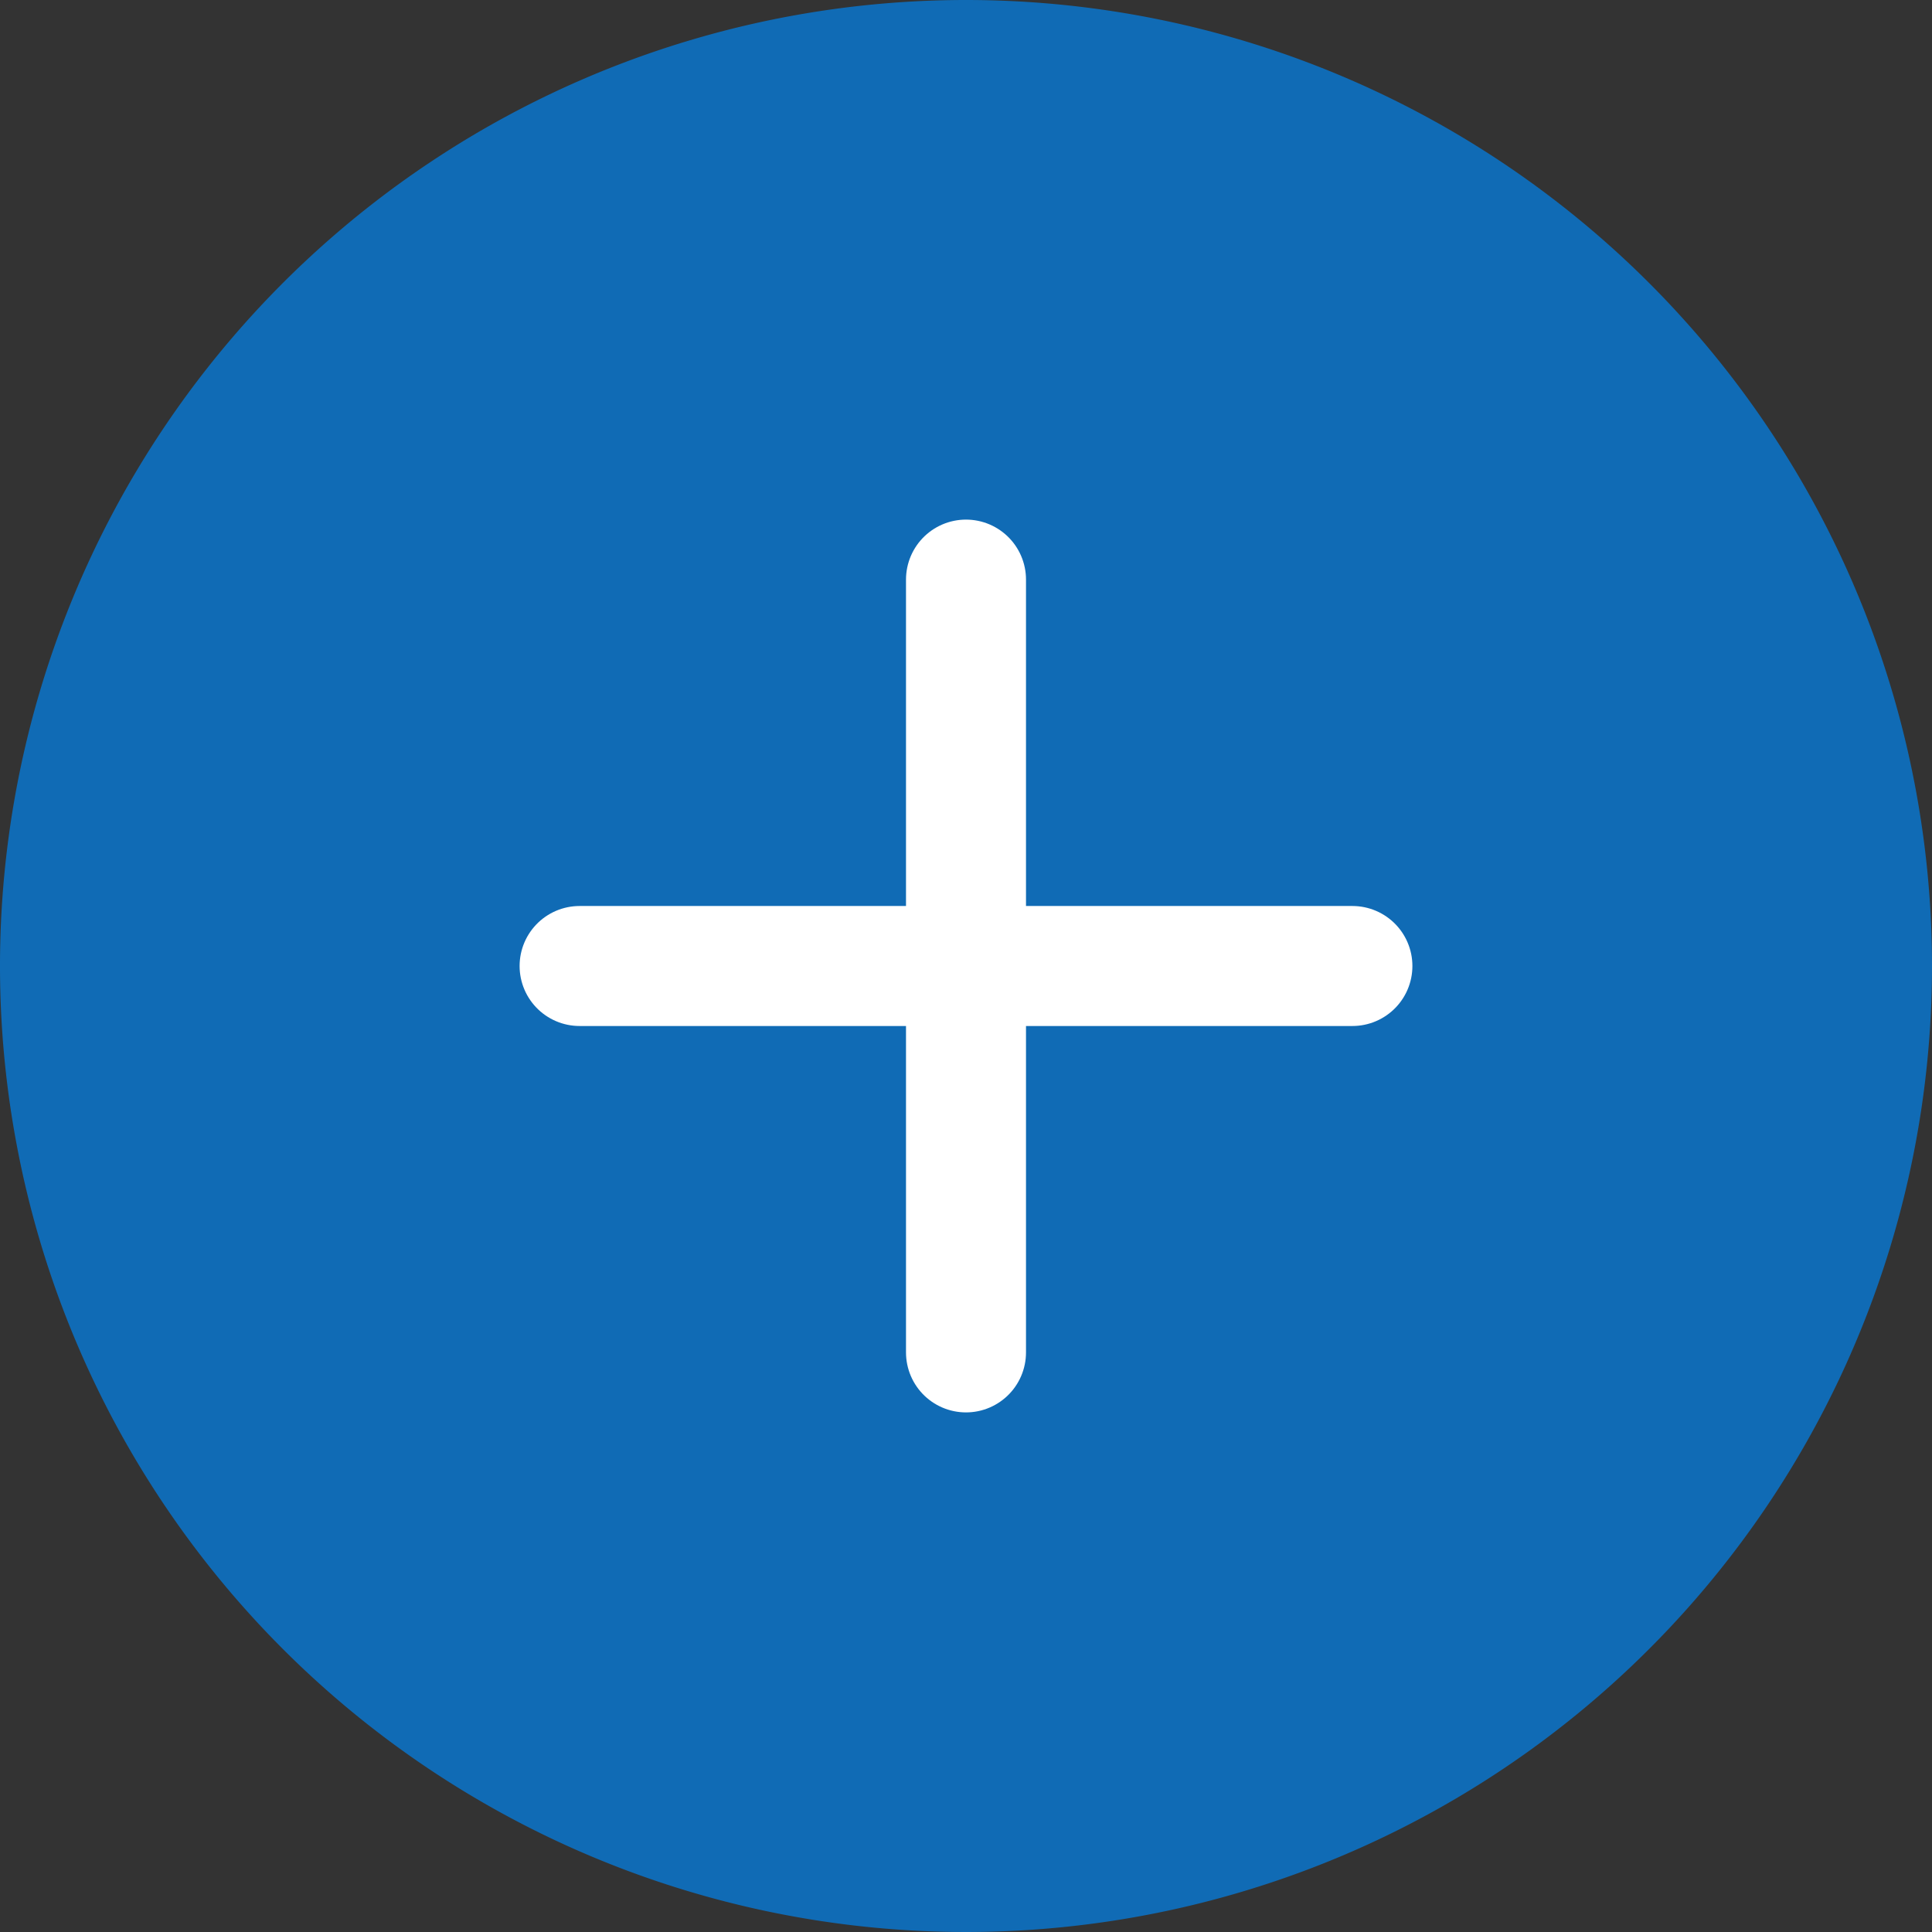 <svg id="Icon_feather-plus-circle" data-name="Icon feather-plus-circle" xmlns="http://www.w3.org/2000/svg" width="20" height="20" viewBox="0 0 24.15 24.15">
  <rect x="0" y="0" width="24.15" height="24.15" fill="#333333" stroke="none"/>
  <path id="Path_16" data-name="Path 16" d="M27.15,15.075A12.075,12.075,0,1,1,15.075,3,12.075,12.075,0,0,1,27.15,15.075Z" transform="translate(-3 -3)" fill="#106bb5"/>
  <path id="Path_17" data-name="Path 17" d="M18,12v9.66" transform="translate(-5.925 -4.755)" fill="none" stroke="#fff" stroke-linecap="round" stroke-linejoin="round" stroke-width="1.5"/>
  <path id="Path_18" data-name="Path 18" d="M12,18h9.66" transform="translate(-4.755 -5.925)" fill="none" stroke="#fff" stroke-linecap="round" stroke-linejoin="round" stroke-width="1.5"/>
</svg>
